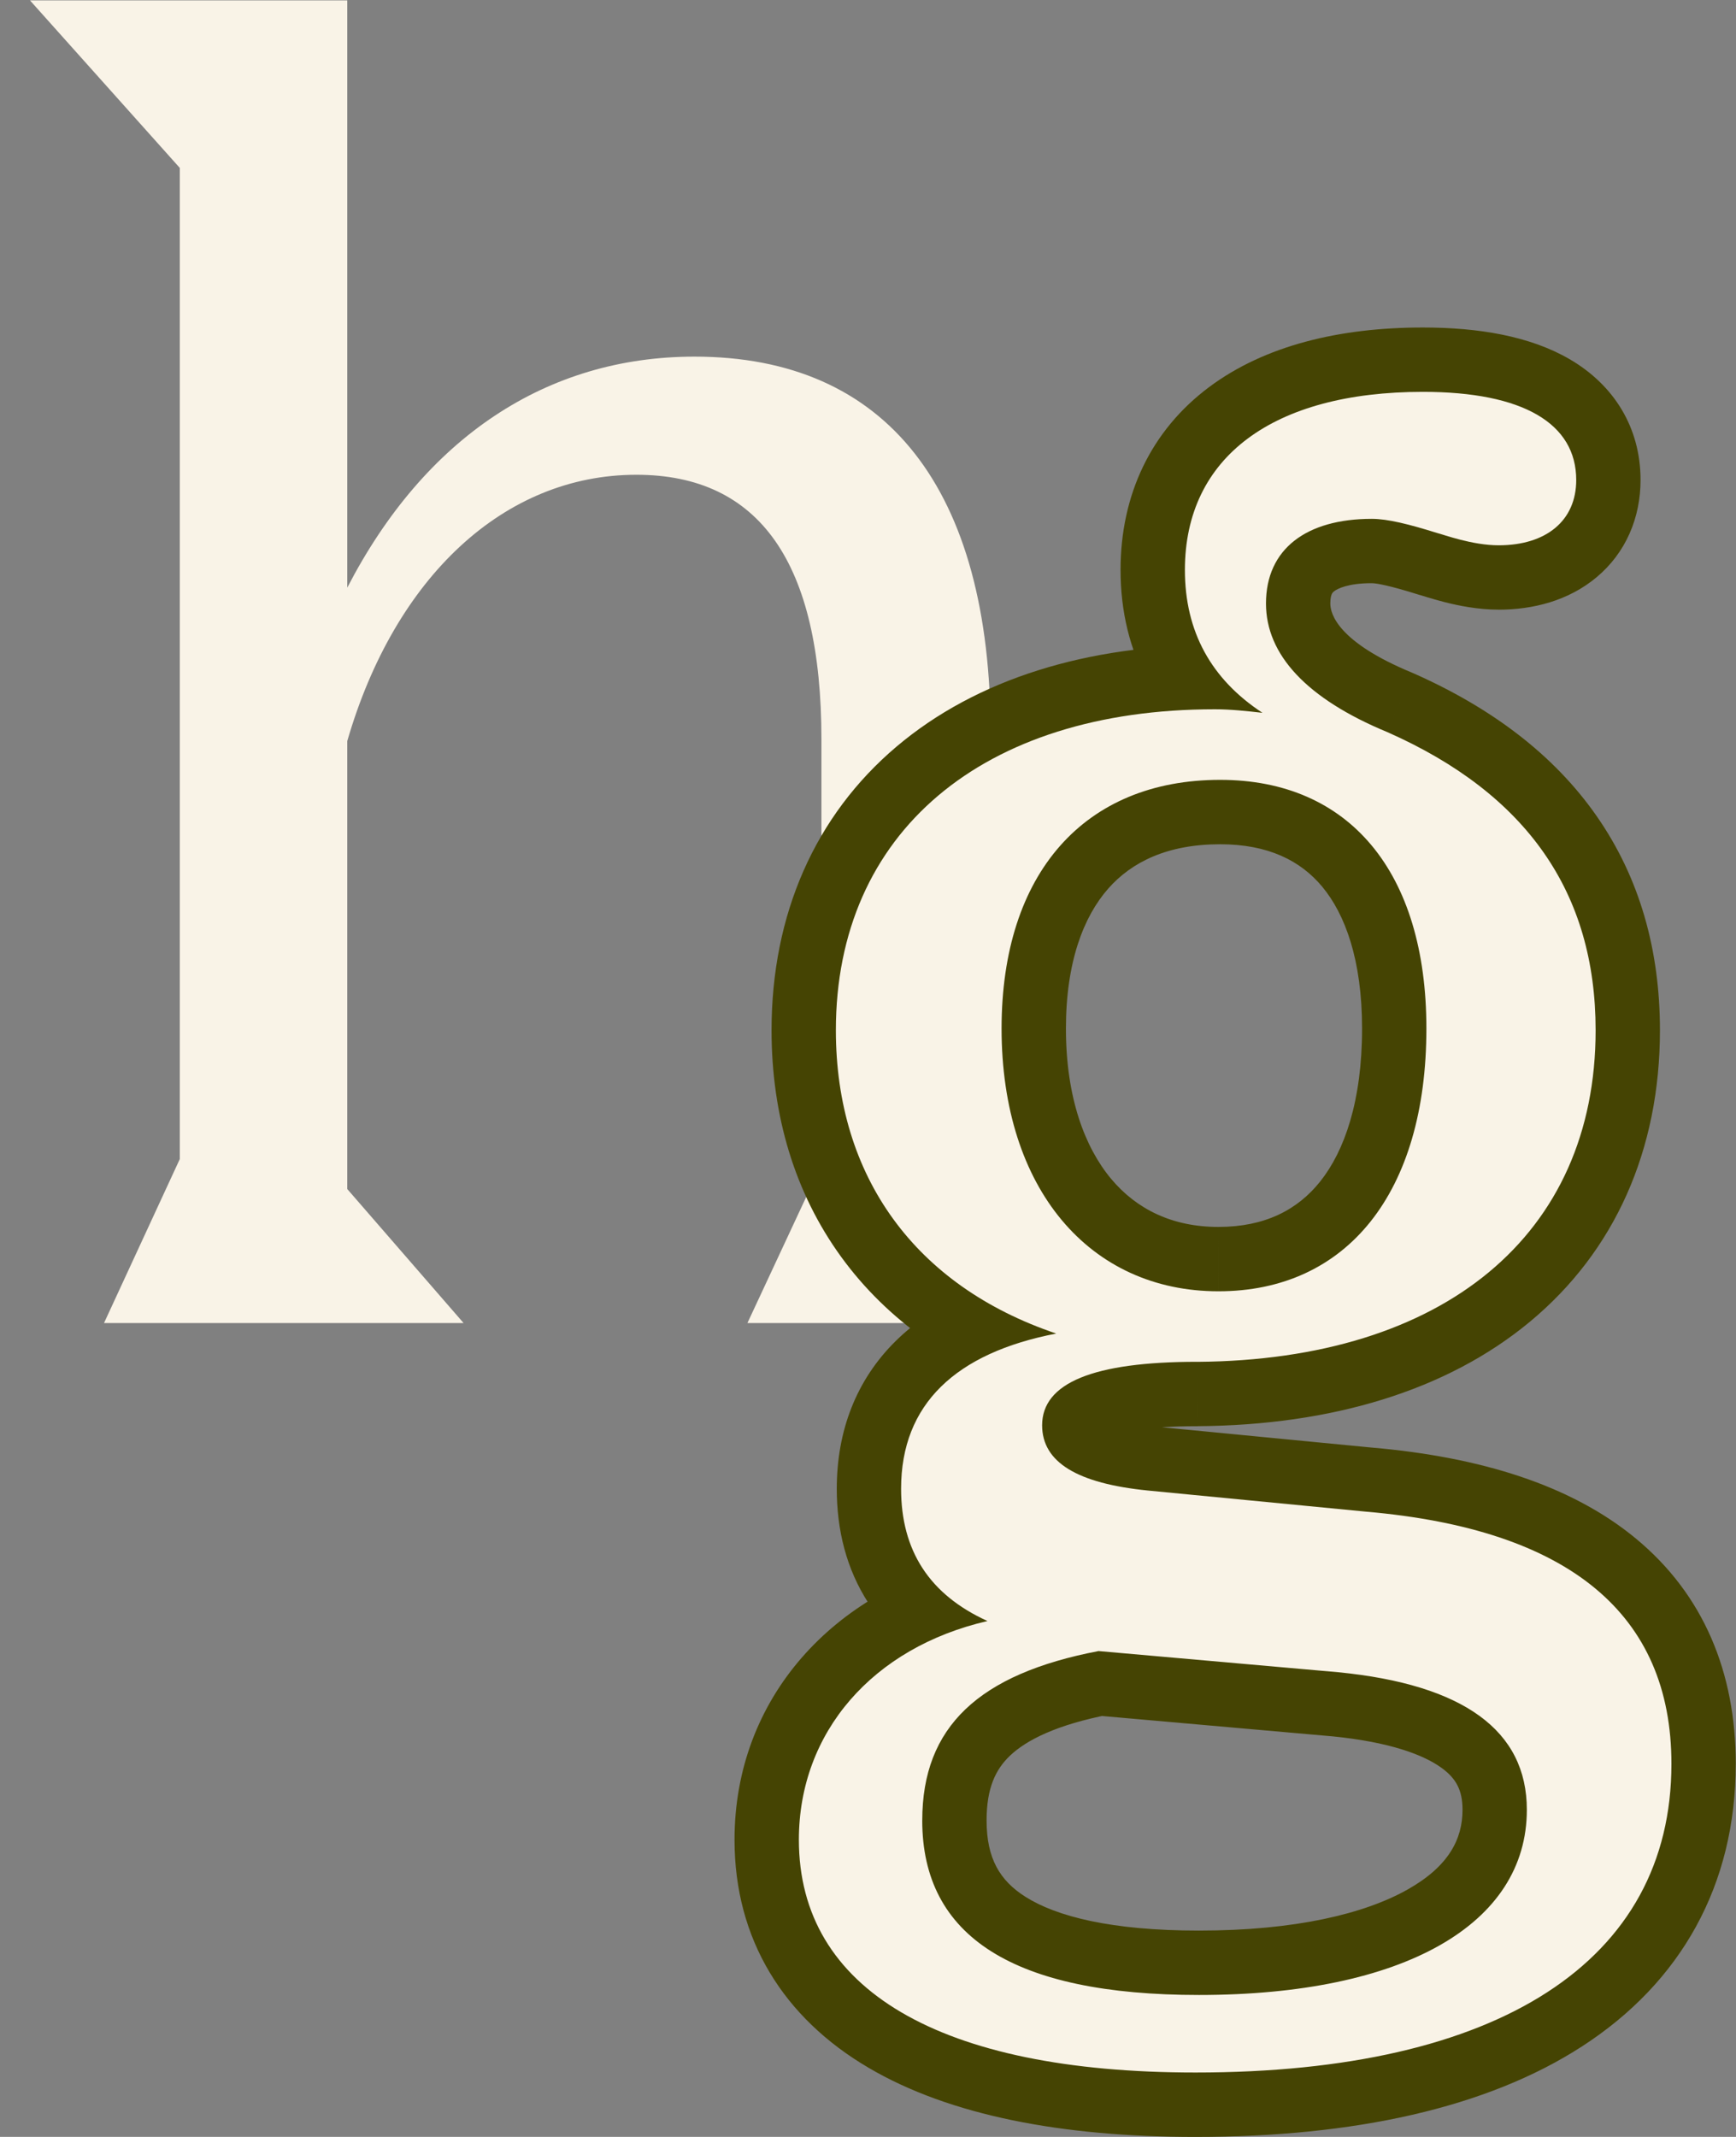 <?xml version="1.0" encoding="UTF-8" standalone="no"?>
<!-- Created with Inkscape (http://www.inkscape.org/) -->

<svg
   version="1.1"
   id="svg1"
   width="93.067"
   height="114.503"
   viewBox="0 0 93.067 114.503"
   sodipodi:docname="Group 113.svg"
   inkscape:version="1.3 (0e150ed6c4, 2023-07-21)"
   xmlns:inkscape="http://www.inkscape.org/namespaces/inkscape"
   xmlns:sodipodi="http://sodipodi.sourceforge.net/DTD/sodipodi-0.dtd"
   xmlns="http://www.w3.org/2000/svg"
   xmlns:svg="http://www.w3.org/2000/svg">
  <rect x="0" y="0" width="93.067" height="114.503" fill="#808080" stroke="none"/>
  <defs
     id="defs1" />
  <sodipodi:namedview
     id="namedview1"
     pagecolor="#ffffff"
     bordercolor="#000000"
     borderopacity="0.25"
     inkscape:showpageshadow="2"
     inkscape:pageopacity="0.0"
     inkscape:pagecheckerboard="0"
     inkscape:deskcolor="#d1d1d1"
     inkscape:zoom="7.086724"
     inkscape:cx="45.578183"
     inkscape:cy="44.237648"
     inkscape:window-width="1920"
     inkscape:window-height="1001"
     inkscape:window-x="2391"
     inkscape:window-y="44"
     inkscape:window-maximized="1"
     inkscape:current-layer="g1" />
  <g
     id="g1"
     inkscape:groupmode="layer"
     inkscape:label="1"
     transform="translate(-0.456,-1.3404462e-4)">
    <path
       id="path1"
       d="m 0.342,8.169 z m 4.183,0 h 14.462 l -4.679,5.388 V 31.564 c 1.914,6.593 6.309,10.705 11.626,10.705 4.962,0 7.444,-3.545 7.444,-10.634 V 14.55 L 30.401,8.169 h 14.32 l -4.537,5.246 v 18.432 c 0,9.854 -4.183,15.171 -11.91,15.171 -5.955,0 -10.847,-3.261 -13.966,-9.287 V 61.339 H 1.547 L 7.573,54.604 V 14.762 Z"
       style="fill:#f9f3e7;fill-opacity:1;fill-rule:nonzero;stroke:none"
       transform="matrix(1.333,0,0,-1.333,0,81.785)" />
    <path
       id="path2"
       d="m 18.333,40.425 v -2.588 h 0.009 l 0.009,6.9e-5 -0.018,2.587 z m 7.656,25.309 1.048,2.366 -0.03,0.013 -0.03,0.013 -0.988,-2.392 z m 1.985,8.011 -0.772,-2.47 0.072,-0.022 0.073,-0.018 0.628,2.51 z m -7.018,-7.231 -0.286,-2.572 1.704,4.736 z m -8.294,-24.954 0.49,-2.541 9.625,1.858 -9.288,3.135 z m -2.765,-11.555 0.582,-2.521 7.44,1.717 -6.952,3.16 z m 15.242,4.395 -0.249,-2.575 0.013,-0.001 0.013,-0.001 0.224,2.578 z m -8.791,0.851 -0.257,-2.575 0.008,-7.97e-4 0.249,2.575 z m -1.985,-6.451 0.227,2.577 -0.359,0.032 -0.354,-0.068 z m 9.641,-0.851 0.254,2.575 -0.013,0.001 -0.013,0.001 -0.227,-2.577 z m -5.653,9.89 c 5.367,0.038 10.014,1.419 13.367,4.203 3.413,2.833 5.224,6.906 5.224,11.712 h -5.175 c 0,-3.418 -1.238,-5.973 -3.354,-7.73 -2.176,-1.807 -5.541,-2.978 -10.098,-3.01 l 0.037,-5.175 z m 18.591,15.915 c 0,3.217 -0.812,6.126 -2.548,8.614 -1.724,2.471 -4.236,4.35 -7.357,5.732 l -2.096,-4.731 c 2.48,-1.099 4.15,-2.445 5.209,-3.962 1.047,-1.5 1.617,-3.34 1.617,-5.653 z m -9.965,14.372 c -2.998,1.238 -3.292,2.37 -3.292,2.784 h -5.175 c 0,-3.699 2.967,-6.111 6.491,-7.567 z m -3.292,2.784 c 0,0.227 0.041,0.338 0.06,0.379 0.016,0.035 0.037,0.067 0.091,0.11 0.13,0.102 0.557,0.327 1.515,0.327 v 5.175 c -1.665,0 -3.365,-0.378 -4.706,-1.428 -1.429,-1.119 -2.135,-2.757 -2.135,-4.563 h 5.175 z m 1.666,0.815 c 0.189,0 0.683,-0.084 1.851,-0.449 l 1.544,4.939 c -1.101,0.344 -2.308,0.685 -3.395,0.685 z m 1.995,-0.49 c -0.016,0.004 -0.019,0.004 0.228,-0.071 0.18,-0.055 0.426,-0.128 0.709,-0.2 0.542,-0.138 1.33,-0.302 2.172,-0.302 v 5.175 c -0.221,0 -0.532,0.049 -0.894,0.141 -0.169,0.043 -0.327,0.09 -0.472,0.134 -0.037,0.011 -0.072,0.022 -0.107,0.033 -0.034,0.011 -0.072,0.022 -0.107,0.033 -0.056,0.017 -0.164,0.05 -0.273,0.077 z m 3.109,-0.574 c 1.378,0 2.806,0.357 3.937,1.302 1.186,0.991 1.77,2.404 1.77,3.908 h -5.175 c 0,-0.086 -0.015,-0.091 0.004,-0.049 0.02,0.046 0.054,0.088 0.082,0.111 0.05,0.042 -0.082,-0.098 -0.618,-0.098 v -5.175 z m 5.707,5.211 c 0,2.123 -1.082,3.829 -2.856,4.86 -1.606,0.933 -3.677,1.272 -5.899,1.272 v -5.175 c 1.819,0 2.831,-0.299 3.299,-0.571 0.204,-0.119 0.251,-0.2 0.253,-0.204 0.004,-0.006 0.008,-0.015 0.013,-0.034 0.005,-0.021 0.015,-0.067 0.015,-0.148 h 5.175 z m -8.755,6.132 c -3.341,0 -6.351,-0.721 -8.592,-2.392 -2.341,-1.746 -3.566,-4.331 -3.566,-7.356 h 5.175 c 0,1.512 0.547,2.508 1.485,3.207 1.038,0.774 2.813,1.365 5.498,1.365 z M 15.249,72.256 c 0,-3.372 1.518,-6.091 4.289,-7.907 l 2.836,4.329 c -1.341,0.879 -1.95,1.987 -1.95,3.578 z m 5.993,-3.171 c -0.613,0.068 -1.394,0.158 -2.2,0.158 v -5.175 c 0.471,0 0.966,-0.052 1.628,-0.126 z m -2.2,0.158 c -5.114,0 -9.574,-1.357 -12.801,-4.085 C 2.965,62.387 1.213,58.411 1.213,53.753 h 5.175 c 0,3.282 1.19,5.757 3.195,7.453 2.054,1.737 5.215,2.862 9.459,2.862 z M 1.213,53.753 c 0,-3.422 0.934,-6.54 2.798,-9.106 1.863,-2.564 4.55,-4.434 7.824,-5.539 l 1.655,4.903 c -2.398,0.809 -4.141,2.094 -5.292,3.677 -1.149,1.581 -1.81,3.603 -1.81,6.065 z m 10.959,-9.653 C 9.856,43.653 7.755,42.785 6.213,41.269 4.607,39.69 3.836,37.633 3.836,35.321 h 5.175 c 0,1.091 0.327,1.763 0.831,2.258 0.567,0.557 1.585,1.107 3.311,1.44 z M 3.836,35.321 c 0,-1.645 0.381,-3.22 1.278,-4.6 0.895,-1.378 2.187,-2.379 3.713,-3.072 l 2.141,4.711 C 10.154,32.729 9.709,33.146 9.452,33.541 9.197,33.933 9.011,34.485 9.011,35.321 Z M 9.315,32.525 C 3.718,31.233 -0.276,26.922 -0.276,21.213 h 5.175 c 0,2.94 1.961,5.434 5.58,6.269 z M -0.276,21.213 c 0,-4.002 1.967,-7.156 5.398,-9.17 3.271,-1.919 7.789,-2.775 13.14,-2.775 v 5.175 c -4.929,0 -8.385,0.81 -10.521,2.063 -1.974,1.159 -2.843,2.683 -2.843,4.707 z M 18.262,9.268 c 6.351,0 11.702,1.153 15.548,3.64 3.988,2.579 6.18,6.493 6.18,11.353 h -5.175 c 0,-3.079 -1.281,-5.369 -3.816,-7.008 -2.676,-1.731 -6.895,-2.811 -12.738,-2.811 z M 39.991,24.262 c 0,3.67 -1.289,6.804 -4.014,9.057 -2.615,2.163 -6.276,3.281 -10.614,3.659 l -0.448,-5.156 c 3.815,-0.332 6.286,-1.269 7.765,-2.491 1.369,-1.132 2.136,-2.712 2.136,-5.069 z m -14.603,12.713 -8.791,0.851 -0.498,-5.151 8.791,-0.851 z m -8.782,0.85 c -1.278,0.128 -1.881,0.36 -2.096,0.491 -0.077,0.047 -0.013,0.027 0.066,-0.104 0.087,-0.144 0.107,-0.281 0.107,-0.339 H 9.507 c 0,-1.77 0.936,-3.135 2.299,-3.97 1.203,-0.737 2.727,-1.072 4.284,-1.228 l 0.515,5.149 z m -1.924,0.048 c 0,-0.141 -0.059,-0.35 -0.189,-0.511 -0.096,-0.119 -0.121,-0.074 0.135,0.031 0.561,0.23 1.711,0.444 3.706,0.444 v 5.175 c -2.188,0 -4.158,-0.211 -5.67,-0.832 -0.781,-0.321 -1.581,-0.807 -2.194,-1.564 C 9.823,39.818 9.507,38.865 9.507,37.873 h 5.175 z m 4.502,7.975 c -1.849,0 -3.291,0.709 -4.315,1.934 -1.058,1.266 -1.817,3.273 -1.817,6.041 H 7.876 c 0,-3.683 1.013,-6.957 3.021,-9.36 2.042,-2.444 4.96,-3.79 8.286,-3.79 z m -6.132,7.975 c 0,2.679 0.714,4.505 1.702,5.626 0.952,1.081 2.399,1.782 4.501,1.782 v 5.175 c -3.357,0 -6.305,-1.177 -8.383,-3.535 C 8.829,60.555 7.876,57.383 7.876,53.824 h 5.175 z m 6.203,7.408 c 1.926,0 3.23,-0.658 4.101,-1.702 0.922,-1.105 1.606,-2.946 1.606,-5.706 h 5.175 c 0,3.549 -0.876,6.706 -2.807,9.021 -1.983,2.377 -4.826,3.562 -8.075,3.562 z m 5.707,-7.408 c 0,-2.913 -0.708,-4.921 -1.68,-6.143 -0.916,-1.152 -2.237,-1.832 -4.098,-1.832 v -5.175 c 3.314,0 6.176,1.305 8.149,3.786 1.917,2.411 2.804,5.684 2.804,9.364 z M 9.861,21.993 c 0,1.305 0.367,2.051 0.936,2.595 0.659,0.629 1.876,1.254 4.052,1.67 l -0.972,5.083 C 11.232,30.835 8.904,29.935 7.224,28.331 5.454,26.641 4.686,24.446 4.686,21.993 Z m 4.274,4.228 9.641,-0.851 0.455,5.155 -9.641,0.851 z m 9.615,-0.848 c 2.313,-0.228 3.681,-0.74 4.412,-1.272 0.588,-0.428 0.84,-0.903 0.84,-1.682 h 5.175 c 0,2.411 -1.024,4.452 -2.971,5.868 -1.803,1.311 -4.228,1.969 -6.948,2.237 z m 5.252,-2.955 c 0,-1.187 -0.564,-2.274 -2.197,-3.198 -1.734,-0.982 -4.532,-1.658 -8.402,-1.658 v -5.175 c 4.354,0 8.148,0.742 10.952,2.33 2.904,1.645 4.821,4.28 4.821,7.701 z M 18.404,17.562 c -3.535,0 -5.733,0.571 -6.975,1.355 -1.039,0.656 -1.568,1.548 -1.568,3.076 h -5.175 c 0,-3.151 1.314,-5.768 3.979,-7.451 2.463,-1.555 5.83,-2.154 9.738,-2.154 z"
       style="fill:#454403;fill-opacity:1;fill-rule:nonzero;stroke:none"
       transform="matrix(1.333,0,0,-1.333,40.202,126.86)" />
    <path
       id="path3"
       d="m 0.185,27.735 z m 18.148,12.69 c 9.925,0.071 16.022,5.104 16.022,13.328 0,5.53 -2.765,9.5 -8.365,11.981 -3.261,1.347 -4.892,3.119 -4.892,5.175 0,2.198 1.631,3.403 4.254,3.403 0.638,0 1.489,-0.213 2.623,-0.567 0.284,-0.071 1.418,-0.496 2.481,-0.496 1.914,0 3.119,0.992 3.119,2.623 0,2.269 -2.127,3.545 -6.168,3.545 -6.026,0 -9.57,-2.623 -9.57,-7.16 0,-2.481 1.063,-4.395 3.119,-5.742 -0.638,0.071 -1.276,0.142 -1.914,0.142 -9.358,0 -15.242,-4.962 -15.242,-12.902 0,-5.884 3.19,-10.279 8.862,-12.193 -4.041,-0.78 -6.239,-2.836 -6.239,-6.239 0,-2.481 1.134,-4.254 3.474,-5.317 -4.608,-1.063 -7.585,-4.466 -7.585,-8.791 0,-6.026 5.671,-9.358 15.951,-9.358 12.194,0 19.141,4.466 19.141,12.406 0,6.026 -4.112,9.429 -12.264,10.138 l -8.791,0.851 c -2.836,0.284 -4.254,1.134 -4.254,2.623 0,1.701 2.056,2.552 6.239,2.552 z m 0.851,2.836 c -5.175,0 -8.72,4.112 -8.72,10.563 0,6.239 3.332,9.996 8.791,9.996 5.175,0 8.294,-3.686 8.294,-9.996 0,-6.593 -3.19,-10.563 -8.365,-10.563 z M 7.274,21.993 c 0,3.757 2.269,5.884 7.089,6.806 l 9.641,-0.851 c 5.033,-0.496 7.585,-2.339 7.585,-5.53 0,-4.608 -4.962,-7.444 -13.186,-7.444 -7.444,0 -11.13,2.339 -11.13,7.018 z"
       style="fill:#f9f3e7;fill-opacity:1;fill-rule:nonzero;stroke:none"
       transform="matrix(1.333,0,0,-1.333,40.202,126.86)" />
  </g>
</svg>
